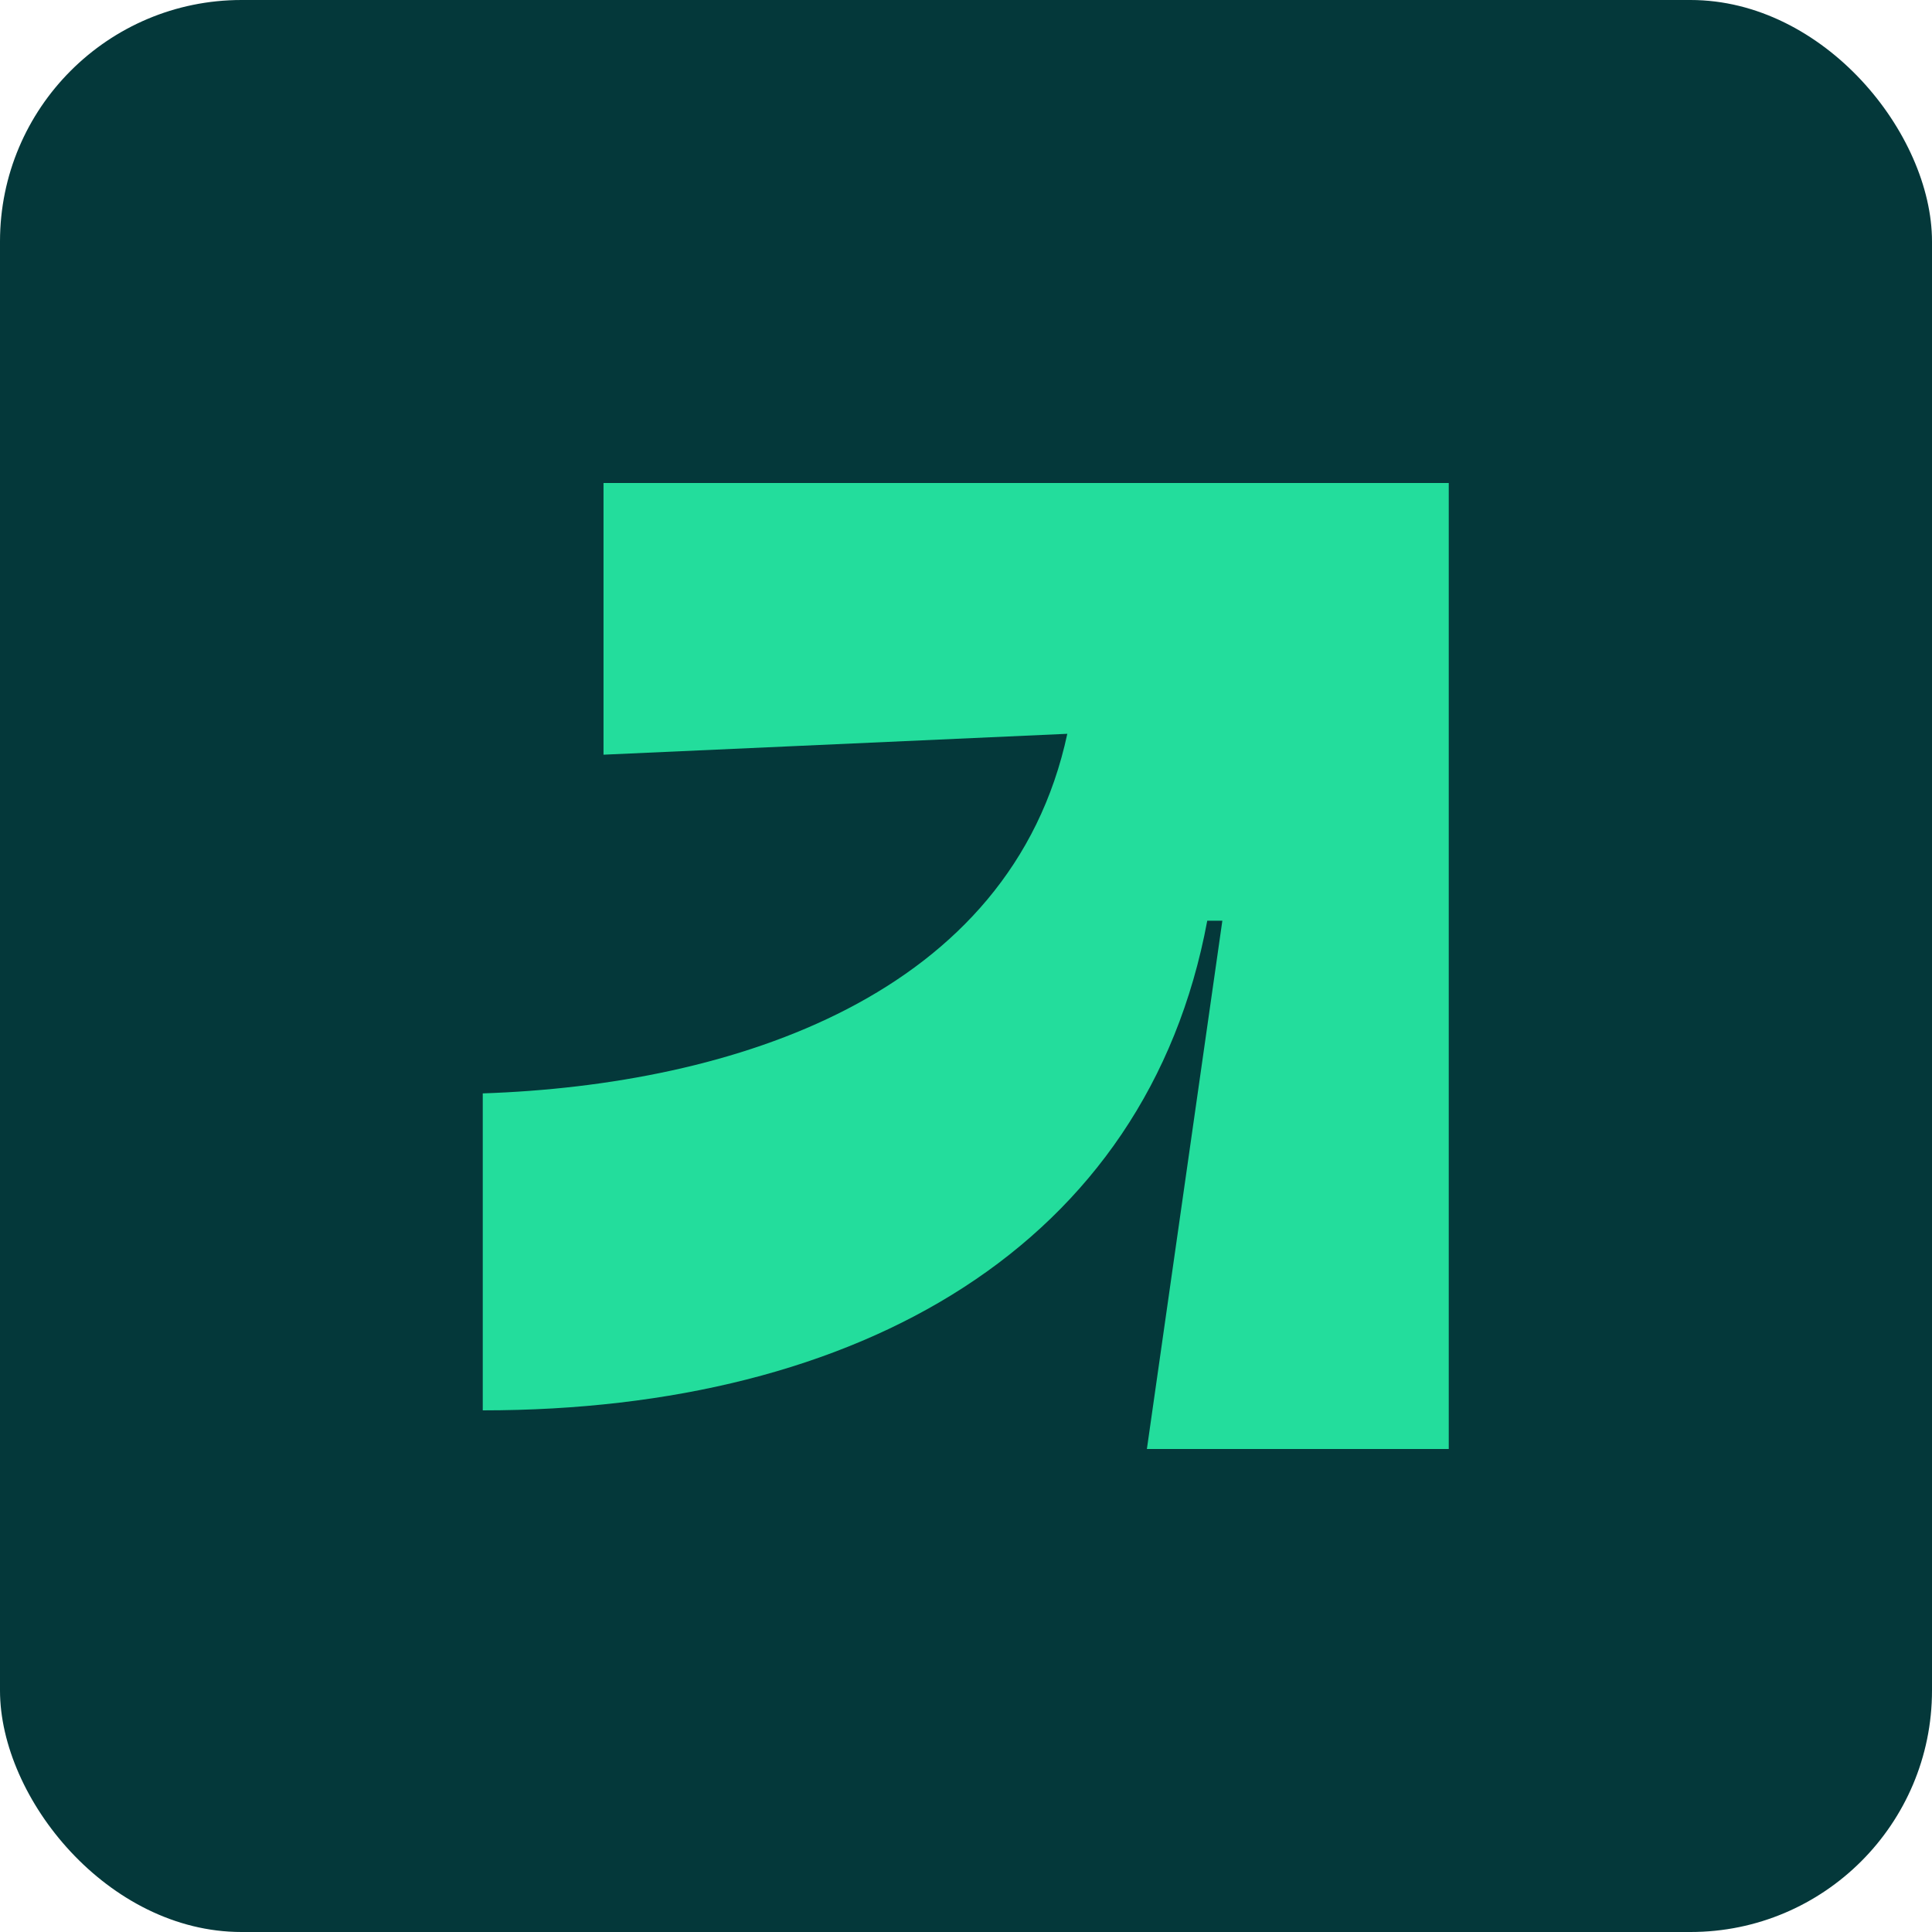 <svg width="32" height="32" viewBox="0 0 32 32" fill="none" xmlns="http://www.w3.org/2000/svg"><g clip-path="url(#clip0_205_608)"><path d="M0 0H32V32H0V0Z" fill="#04383A"/><path d="M23.996 24H18.996L20.246 15.25H19.996C18.996 20.625 14.246 23.36 7.996 23.36V18.11C12.133 17.97 16.746 16.5 17.678 12.154L9.996 12.5V8H23.996V24Z" fill="#23DD9C"/></g><defs><clipPath id="clip0_205_608"><rect width="32" height="32" rx="4" fill="white"/></clipPath></defs></svg>